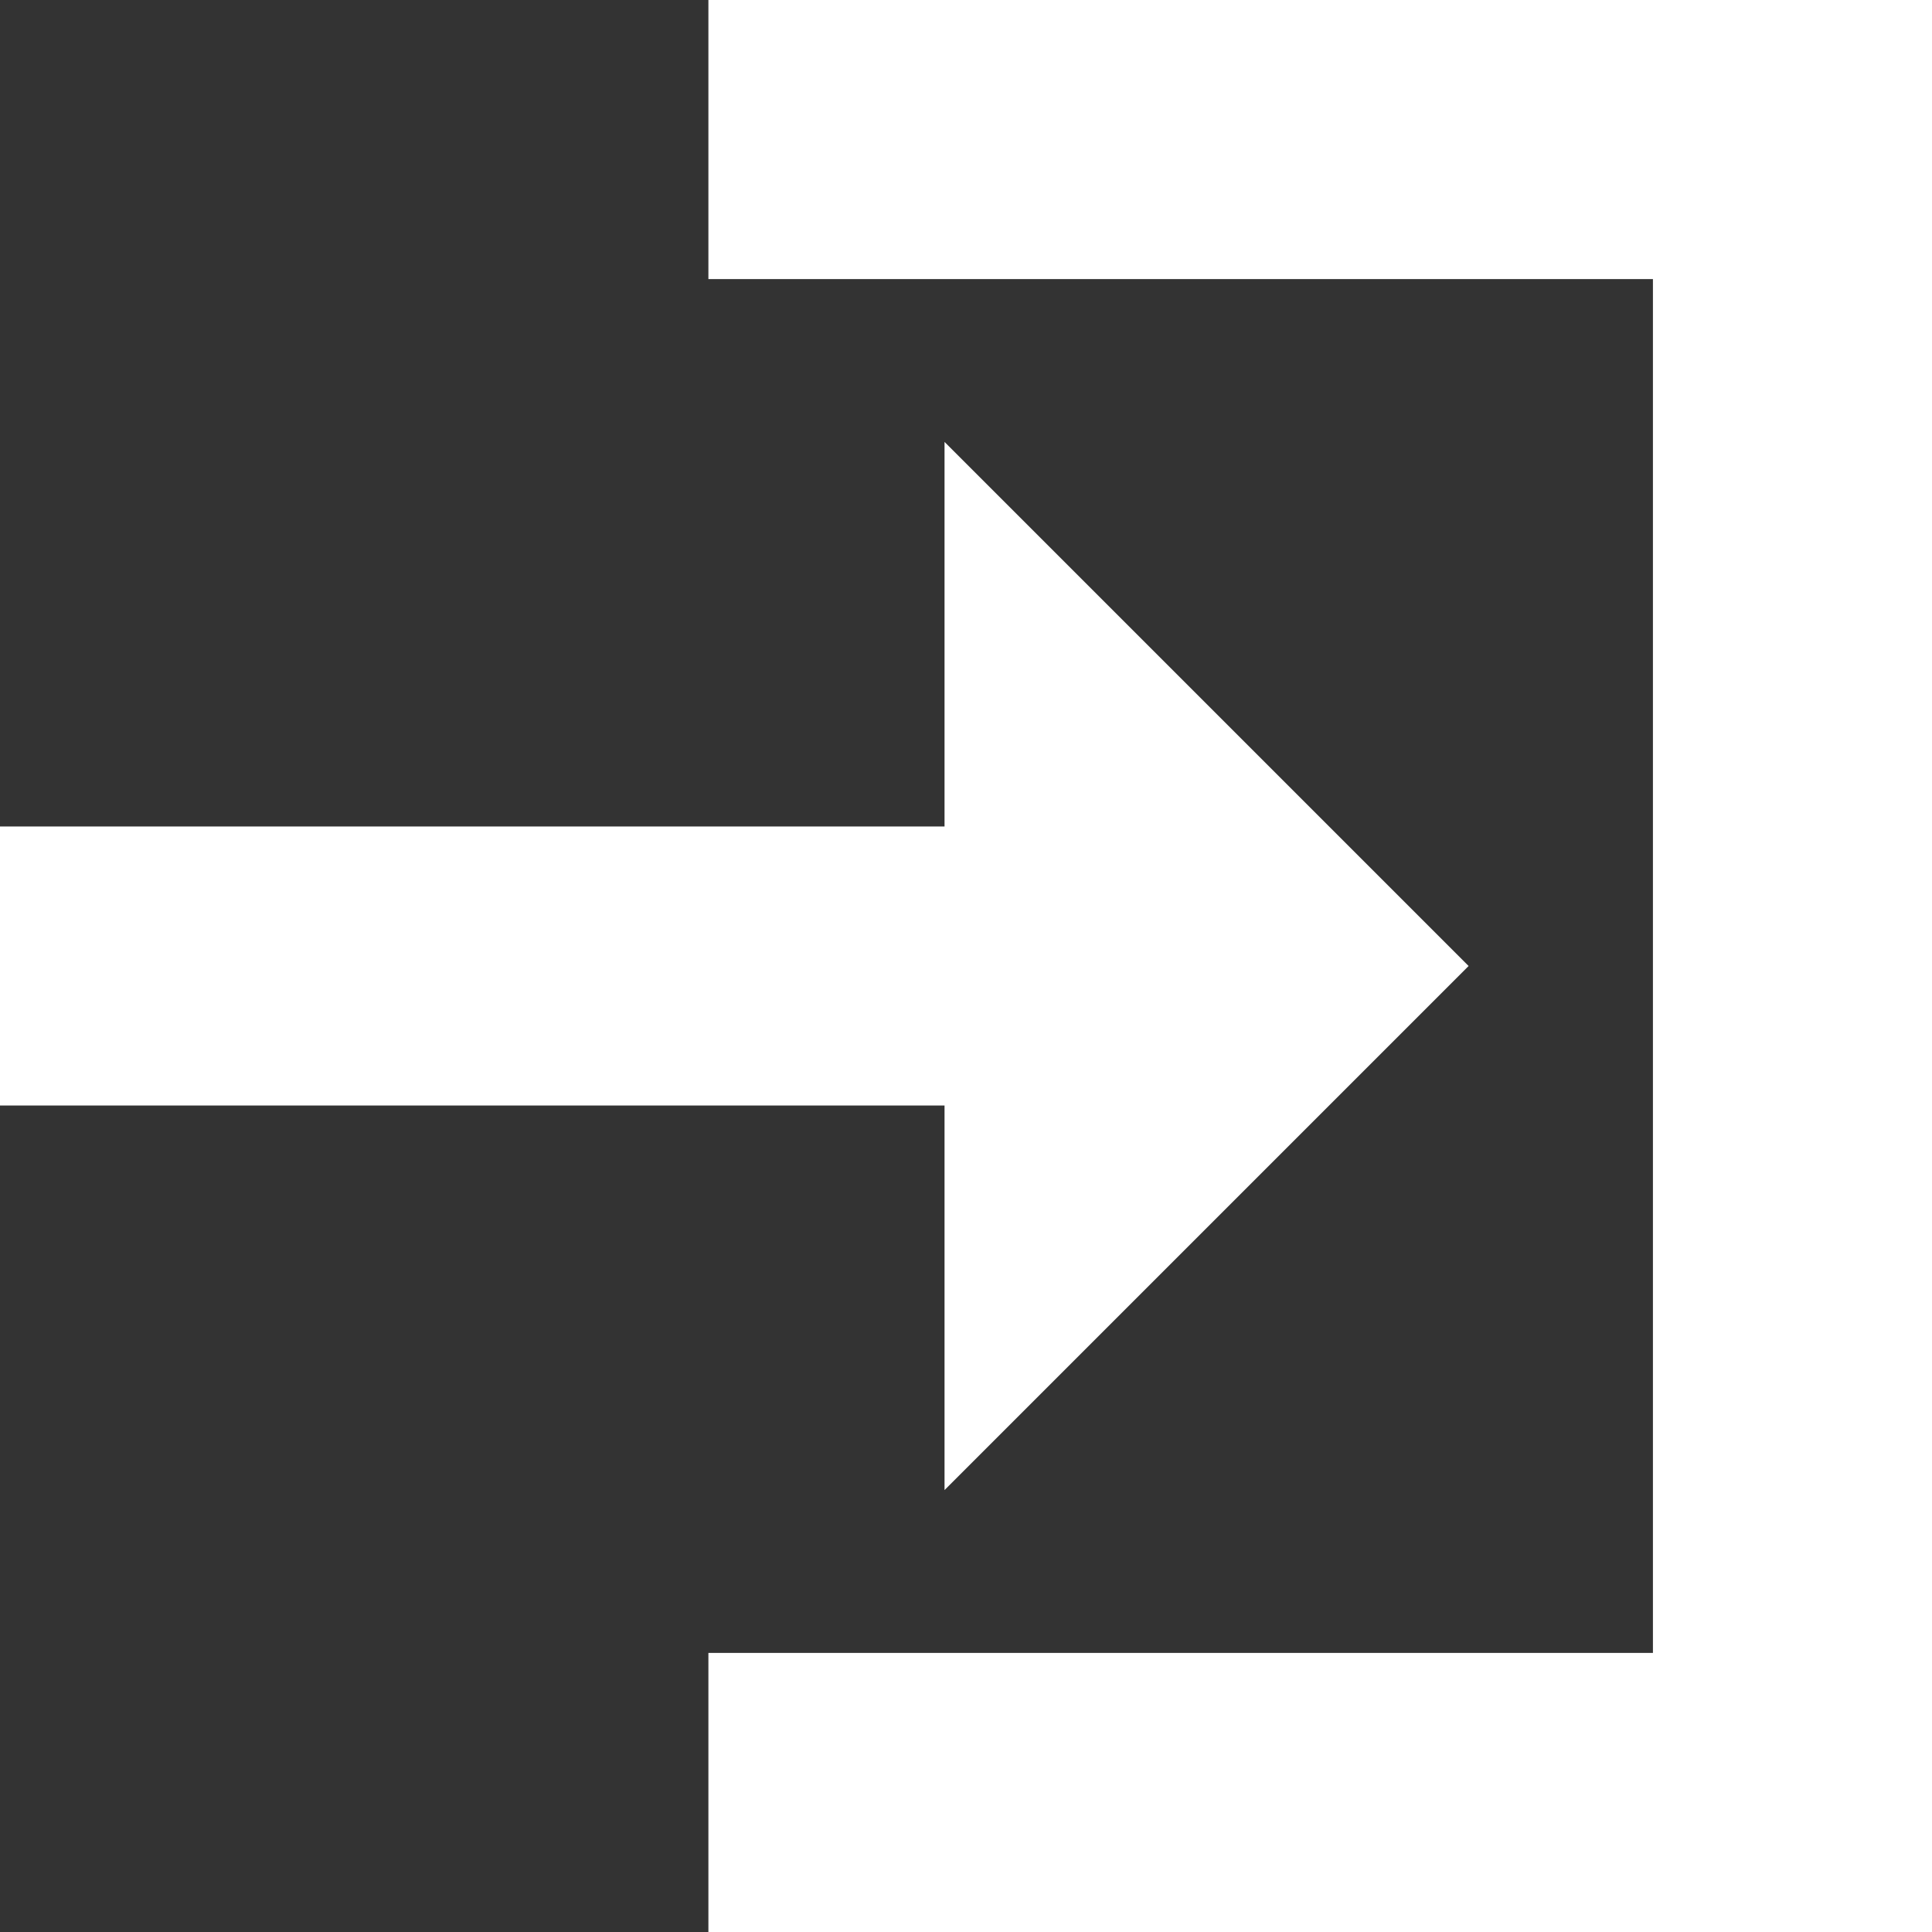 <svg xmlns="http://www.w3.org/2000/svg" width="22.5" height="22.5" viewBox="0 0 22.5 22.5"><rect x="0" y="0" width="22.5" height="22.5" fill="#333333" stroke="none"/><defs><style>.a{fill:#fff;stroke:#fff;stroke-width:0.5px;}</style></defs><path class="a" d="M8.25,0V2.75h11v16.5h-11V22H22V0ZM11,5.5V9.625H0v2.75H11V16.5l4.125-4.125L16.5,11,15.125,9.625Z" transform="translate(0.25 0.25)"/></svg>